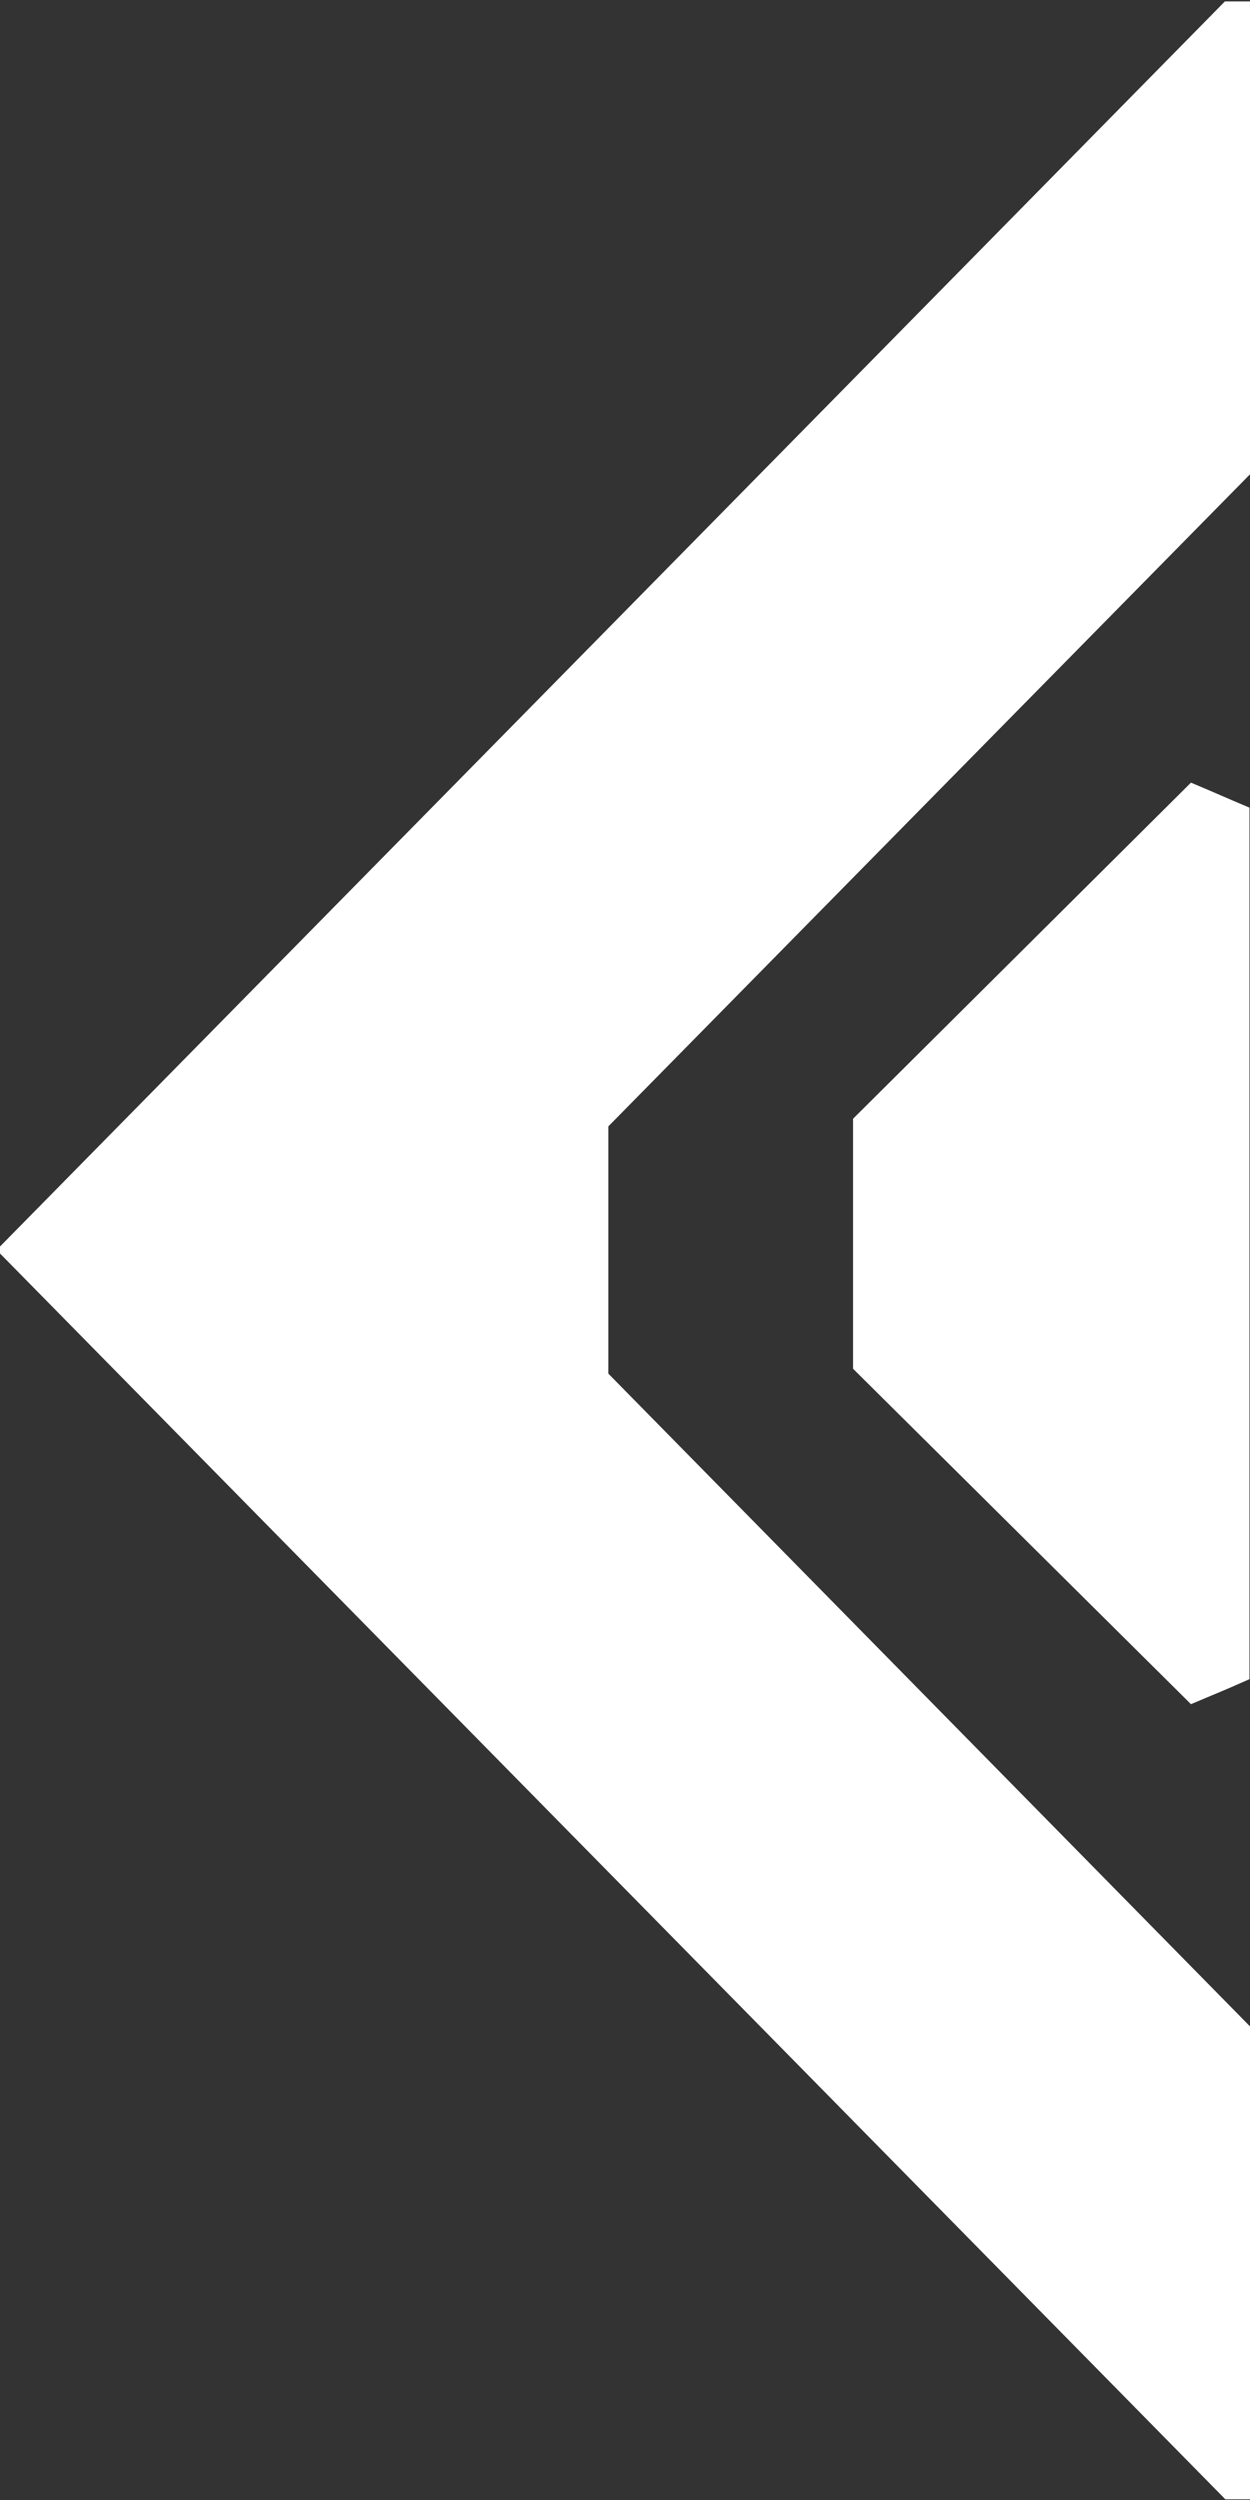 <svg xmlns="http://www.w3.org/2000/svg" width="18" height="36" viewBox="0 0 18 36">
  <rect x="0" y="0" width="18" height="36" fill="#333333" stroke="none"/>
  <defs>
    <style>
      .cls-1 {
        fill: #fff;
        fill-rule: evenodd;
      }
    </style>
  </defs>
  <path id="btn_icon" class="cls-1" d="M570.15,4908.27l-4.866,4.84v3.6l4.866,4.83c0.4-.17.438-0.18,0.842-0.36v-12.55C570.588,4908.46,570.555,4908.44,570.15,4908.27ZM553,4915.05l17.645,17.94H571c0-2.66,0-4.15,0-6.81l-9.24-9.4v-3.56l9.24-9.39c0-2.66,0-4.15,0-6.81h-0.361L553,4914.95" transform="translate(-553 -4897)"/>
</svg>
